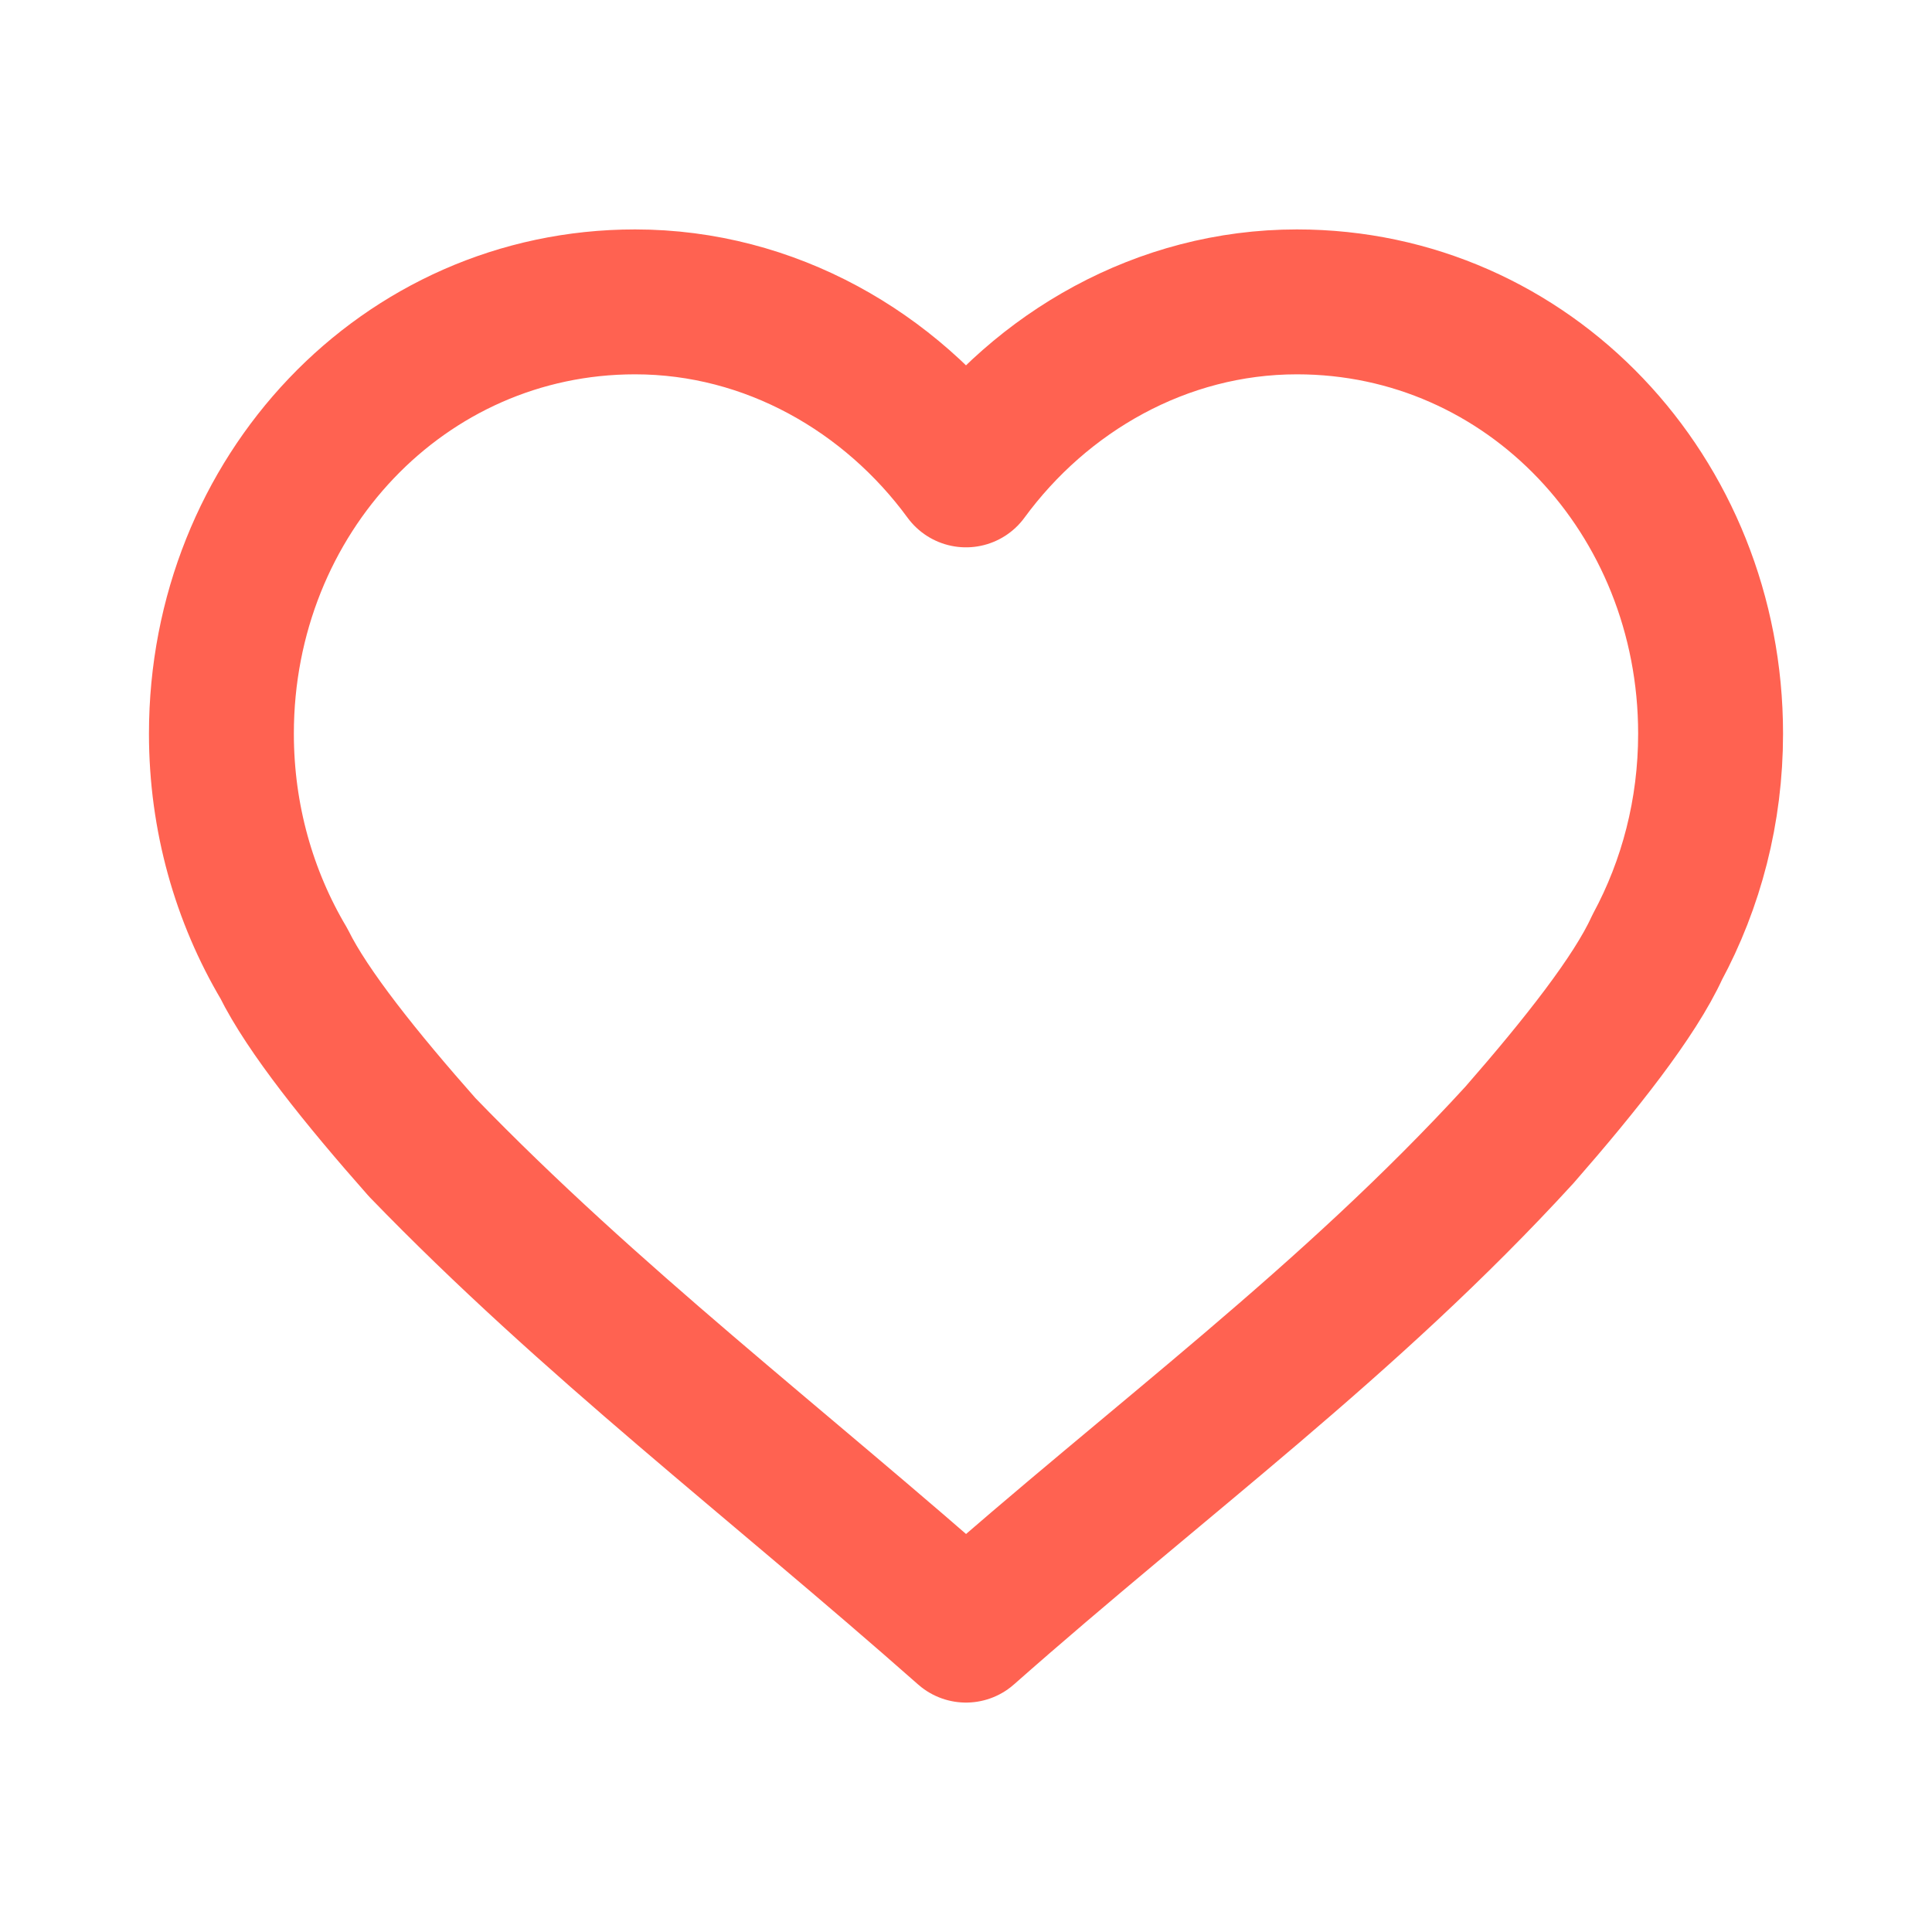 <svg width="20" height="20" viewBox="0 0 20 20" fill="none" xmlns="http://www.w3.org/2000/svg">
<g opacity="0.9">
<path d="M4.371 11.877C3.74 11.163 3.184 10.47 2.939 9.974C2.528 9.282 2.292 8.466 2.292 7.595C2.292 5.127 4.175 3.125 6.574 3.125C7.976 3.125 9.221 3.852 10 4.916C10.779 3.852 12.024 3.125 13.426 3.125C15.825 3.125 17.708 5.127 17.708 7.595C17.708 8.397 17.508 9.153 17.154 9.809C16.924 10.314 16.364 11.022 15.729 11.749C13.956 13.685 12.023 15.088 10 16.875C8.016 15.123 6.12 13.685 4.371 11.877Z" stroke="#FF513E" stroke-width="1.5" stroke-linecap="round" stroke-linejoin="round"/>
</g>
</svg>
